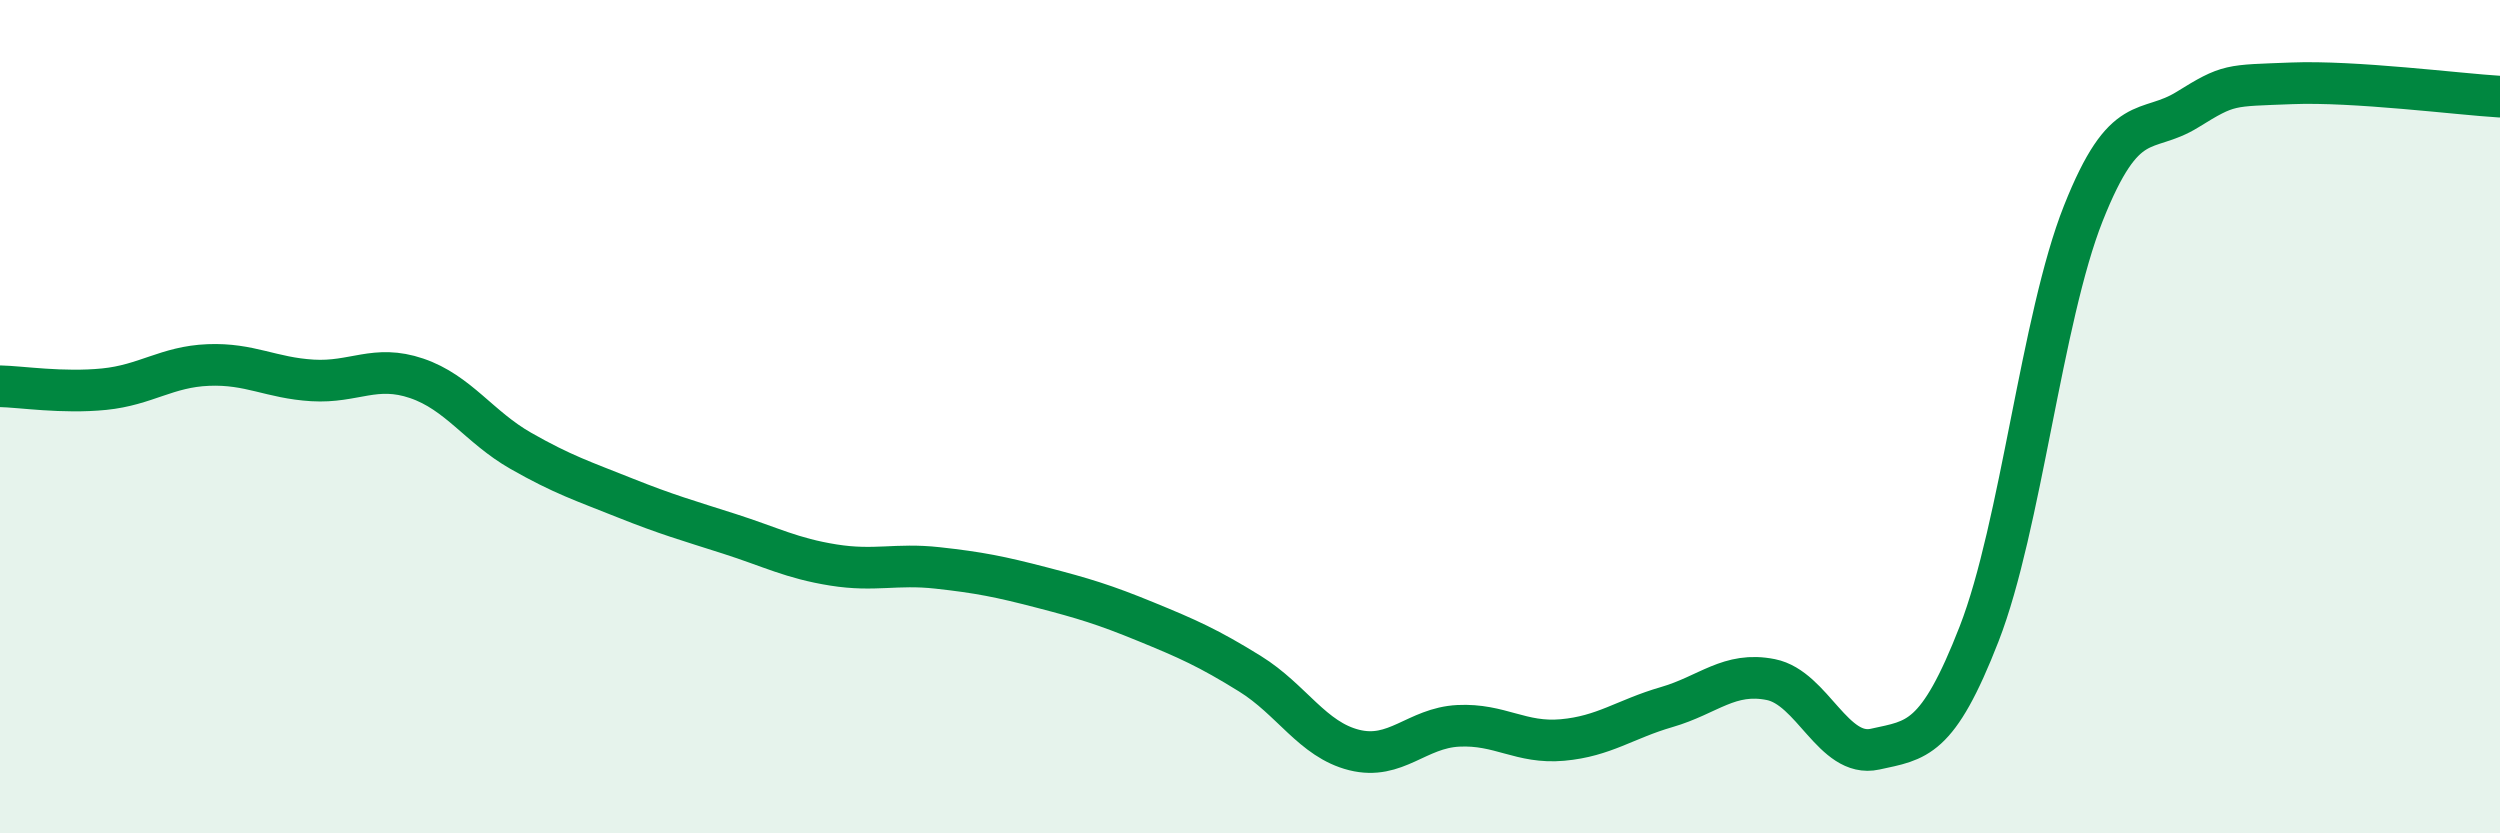 
    <svg width="60" height="20" viewBox="0 0 60 20" xmlns="http://www.w3.org/2000/svg">
      <path
        d="M 0,9.27 C 0.5,9.28 1.5,9.44 2.5,9.34 C 3.5,9.24 4,8.8 5,8.76 C 6,8.72 6.5,9.07 7.5,9.13 C 8.5,9.19 9,8.74 10,9.08 C 11,9.42 11.5,10.25 12.5,10.82 C 13.5,11.39 14,11.55 15,11.95 C 16,12.35 16.5,12.49 17.5,12.81 C 18.5,13.13 19,13.4 20,13.56 C 21,13.72 21.5,13.52 22.5,13.63 C 23.5,13.74 24,13.84 25,14.1 C 26,14.36 26.5,14.51 27.5,14.92 C 28.5,15.33 29,15.55 30,16.17 C 31,16.79 31.5,17.75 32.5,18 C 33.5,18.25 34,17.47 35,17.42 C 36,17.37 36.5,17.85 37.5,17.76 C 38.5,17.67 39,17.26 40,16.97 C 41,16.68 41.5,16.11 42.5,16.31 C 43.5,16.51 44,18.2 45,17.98 C 46,17.76 46.5,17.78 47.5,15.21 C 48.5,12.64 49,7.64 50,5.12 C 51,2.6 51.5,3.25 52.5,2.63 C 53.5,2.01 53.5,2.06 55,2 C 56.5,1.94 59,2.26 60,2.32L60 20L0 20Z"
        fill="#008740"
        opacity="0.1"
        stroke-linecap="round"
        stroke-linejoin="round"
      />
      <path
        d="M 0,9.27 C 0.5,9.28 1.5,9.44 2.5,9.34 C 3.5,9.24 4,8.8 5,8.76 C 6,8.72 6.5,9.07 7.5,9.13 C 8.5,9.19 9,8.74 10,9.08 C 11,9.42 11.5,10.25 12.5,10.82 C 13.5,11.39 14,11.55 15,11.95 C 16,12.35 16.5,12.49 17.5,12.81 C 18.5,13.13 19,13.4 20,13.56 C 21,13.72 21.5,13.52 22.5,13.63 C 23.5,13.74 24,13.84 25,14.1 C 26,14.36 26.5,14.51 27.5,14.92 C 28.5,15.33 29,15.55 30,16.17 C 31,16.79 31.5,17.75 32.5,18 C 33.5,18.25 34,17.47 35,17.42 C 36,17.37 36.5,17.85 37.5,17.76 C 38.5,17.67 39,17.26 40,16.97 C 41,16.68 41.5,16.11 42.5,16.31 C 43.5,16.51 44,18.2 45,17.98 C 46,17.76 46.5,17.78 47.5,15.21 C 48.5,12.64 49,7.64 50,5.12 C 51,2.6 51.5,3.25 52.5,2.63 C 53.5,2.01 53.5,2.06 55,2 C 56.5,1.94 59,2.26 60,2.32"
        stroke="#008740"
        stroke-width="1"
        fill="none"
        stroke-linecap="round"
        stroke-linejoin="round"
      />
    </svg>
  